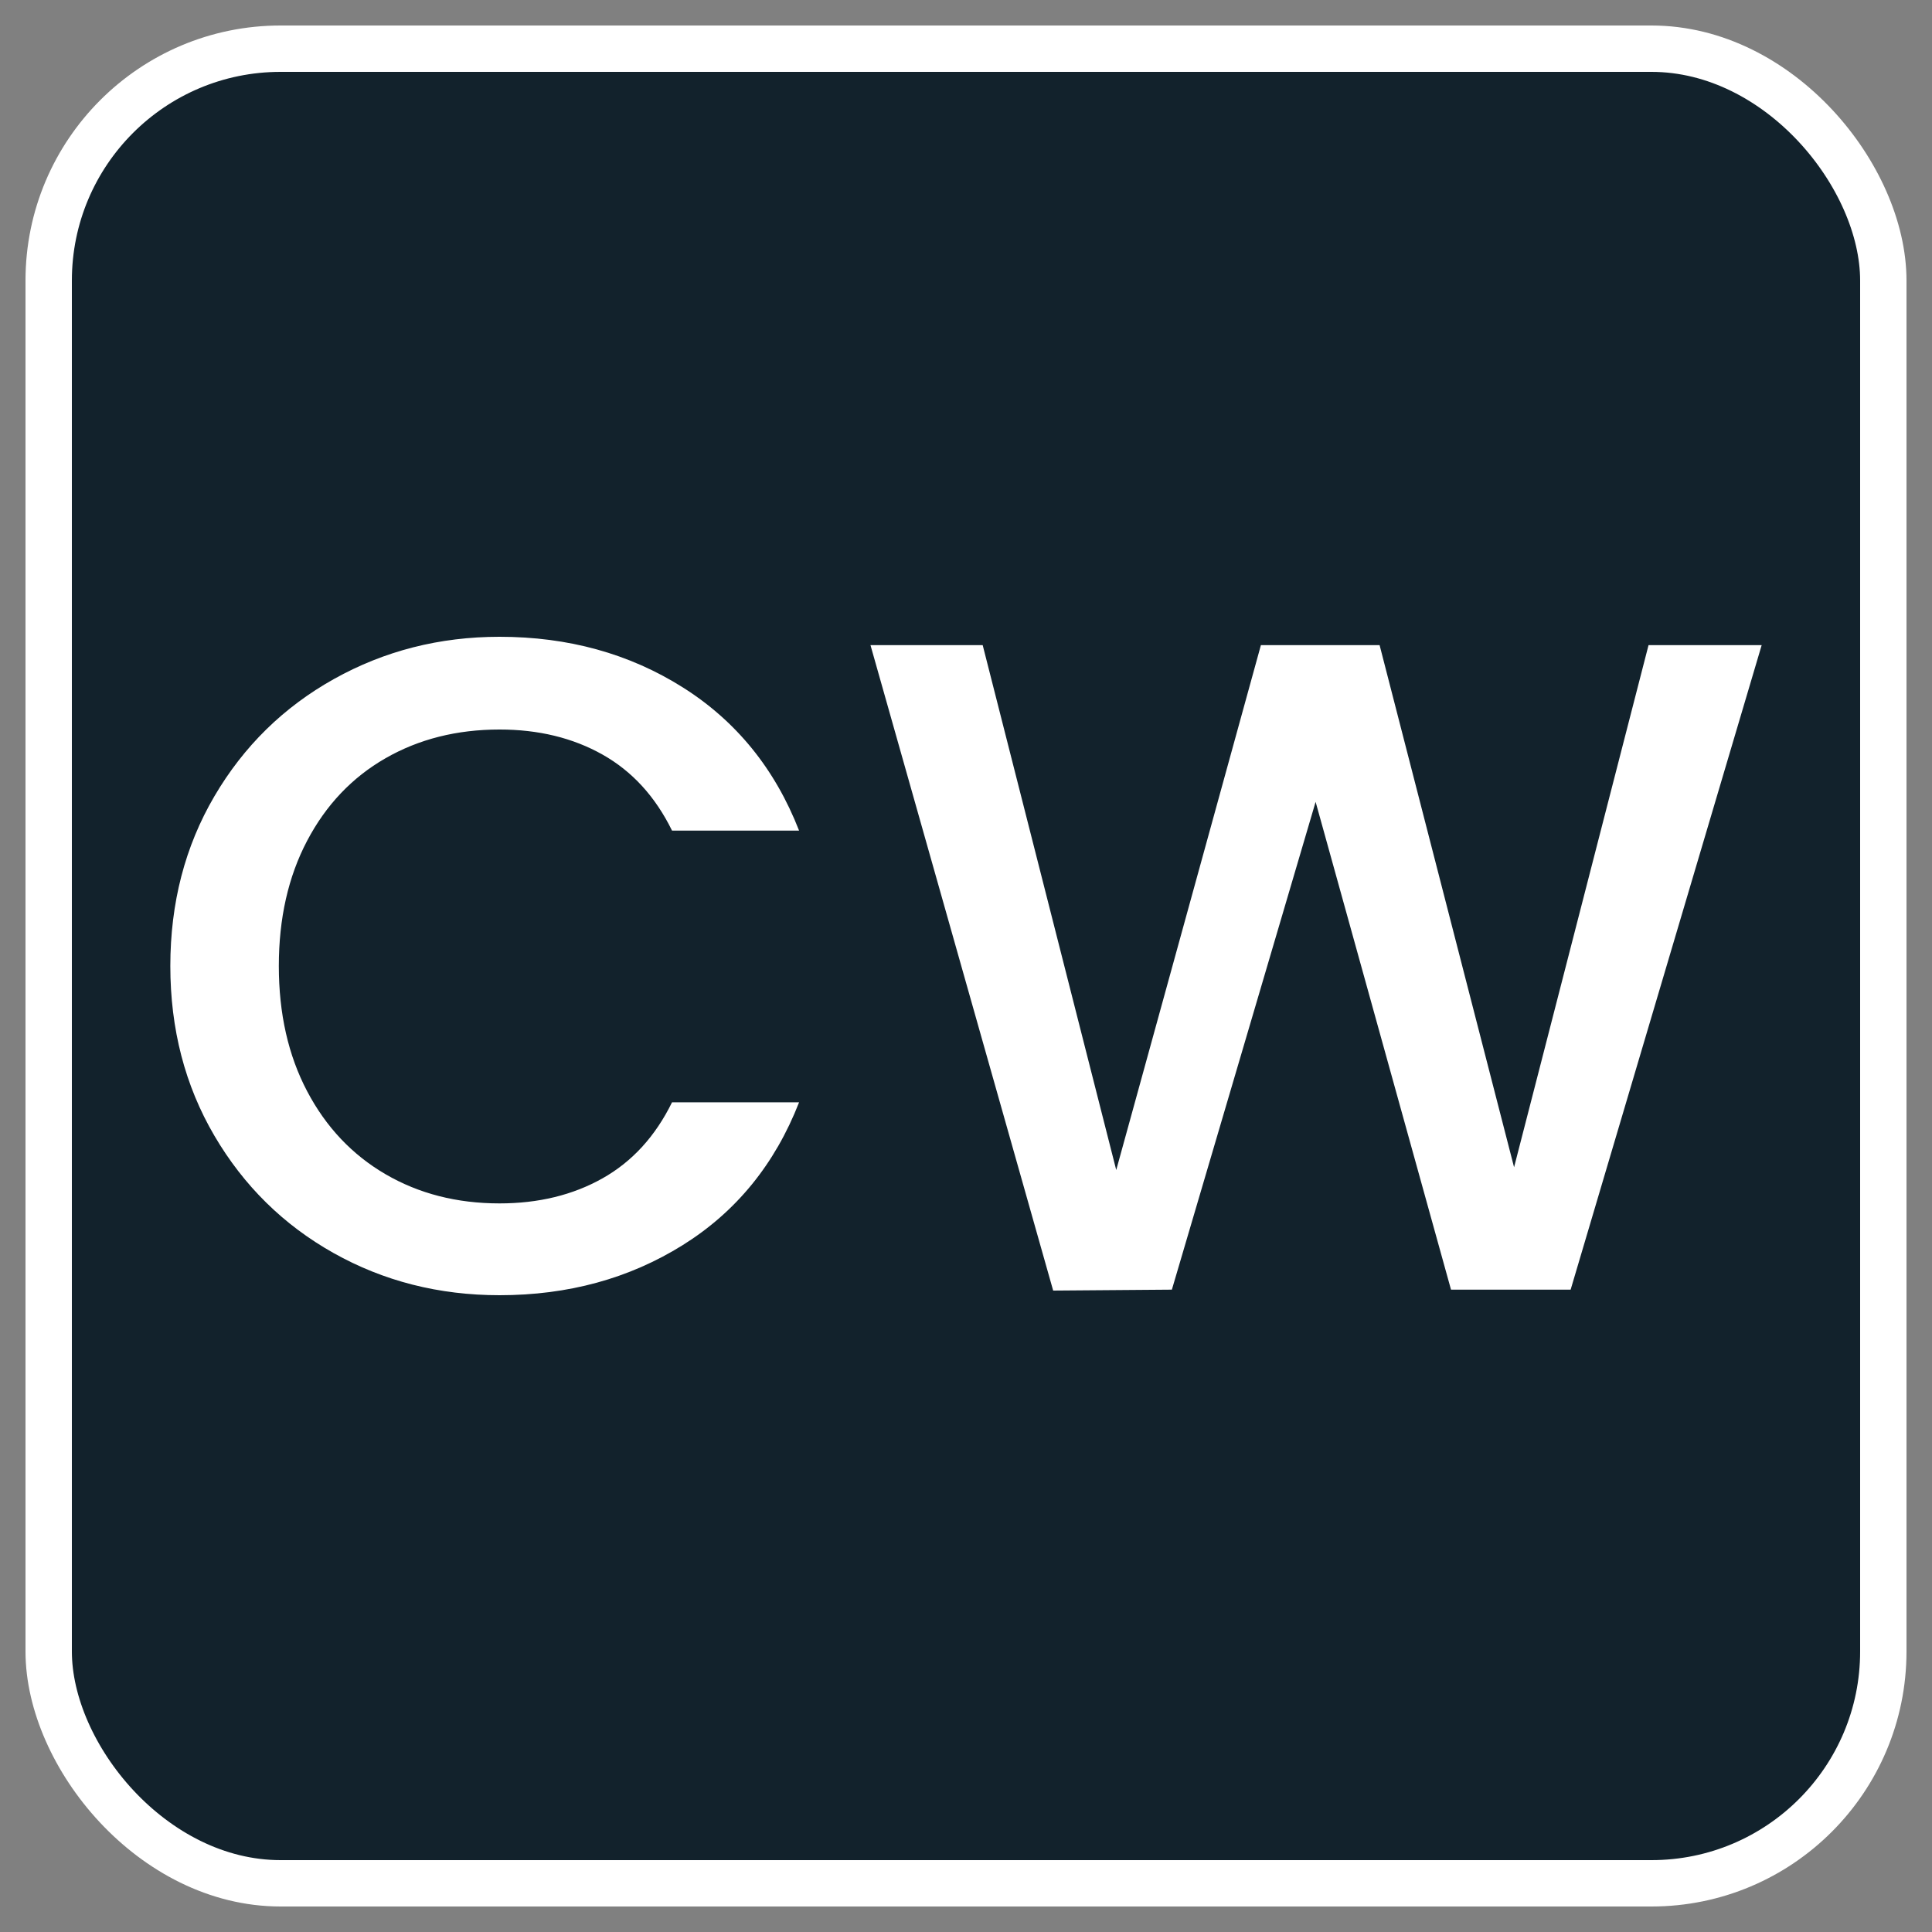 <?xml version="1.0" encoding="UTF-8"?>
<svg id="Ebene_1" data-name="Ebene 1" xmlns="http://www.w3.org/2000/svg" version="1.1" viewBox="0 0 250 250">
  <rect x="0" y="0" width="250" height="250" fill="#808080" stroke="none"/>
  <defs>
    <style>
      .cls-1 {
        fill: #fff;
        stroke-width: 0px;
      }

      .cls-2 {
        fill: #12222c;
        stroke: #fff;
        stroke-miterlimit: 10;
        stroke-width: 6px;
      }
    </style>
  </defs>
  <rect class="cls-2" x="6.3" y="6.3" width="237.4" height="237.4" rx="30" ry="30"/>
  <g>
    <path class="cls-1" d="M27.74,103.04c3.8-6.48,8.96-11.54,15.48-15.18,6.52-3.64,13.66-5.46,21.42-5.46,8.88,0,16.78,2.18,23.7,6.54,6.92,4.36,11.94,10.54,15.06,18.54h-16.44c-2.16-4.4-5.16-7.68-9-9.84-3.84-2.16-8.28-3.24-13.32-3.24-5.52,0-10.44,1.24-14.76,3.72-4.32,2.48-7.7,6.04-10.14,10.68-2.44,4.64-3.66,10.04-3.66,16.2s1.22,11.56,3.66,16.2c2.44,4.64,5.82,8.22,10.14,10.74,4.32,2.52,9.24,3.78,14.76,3.78,5.04,0,9.48-1.08,13.32-3.24,3.84-2.16,6.84-5.44,9-9.84h16.44c-3.12,8-8.14,14.16-15.06,18.48-6.92,4.32-14.82,6.48-23.7,6.48-7.84,0-15-1.82-21.48-5.46-6.48-3.64-11.62-8.7-15.42-15.18-3.8-6.48-5.7-13.8-5.7-21.96s1.9-15.48,5.7-21.96Z"/>
    <path class="cls-1" d="M227.96,83.48l-24.72,83.4h-15.48l-17.52-63.12-18.6,63.12-15.36.12-23.64-83.52h14.52l17.28,67.92,18.72-67.92h15.36l17.4,67.56,17.4-67.56h14.64Z"/>
  </g>
</svg>